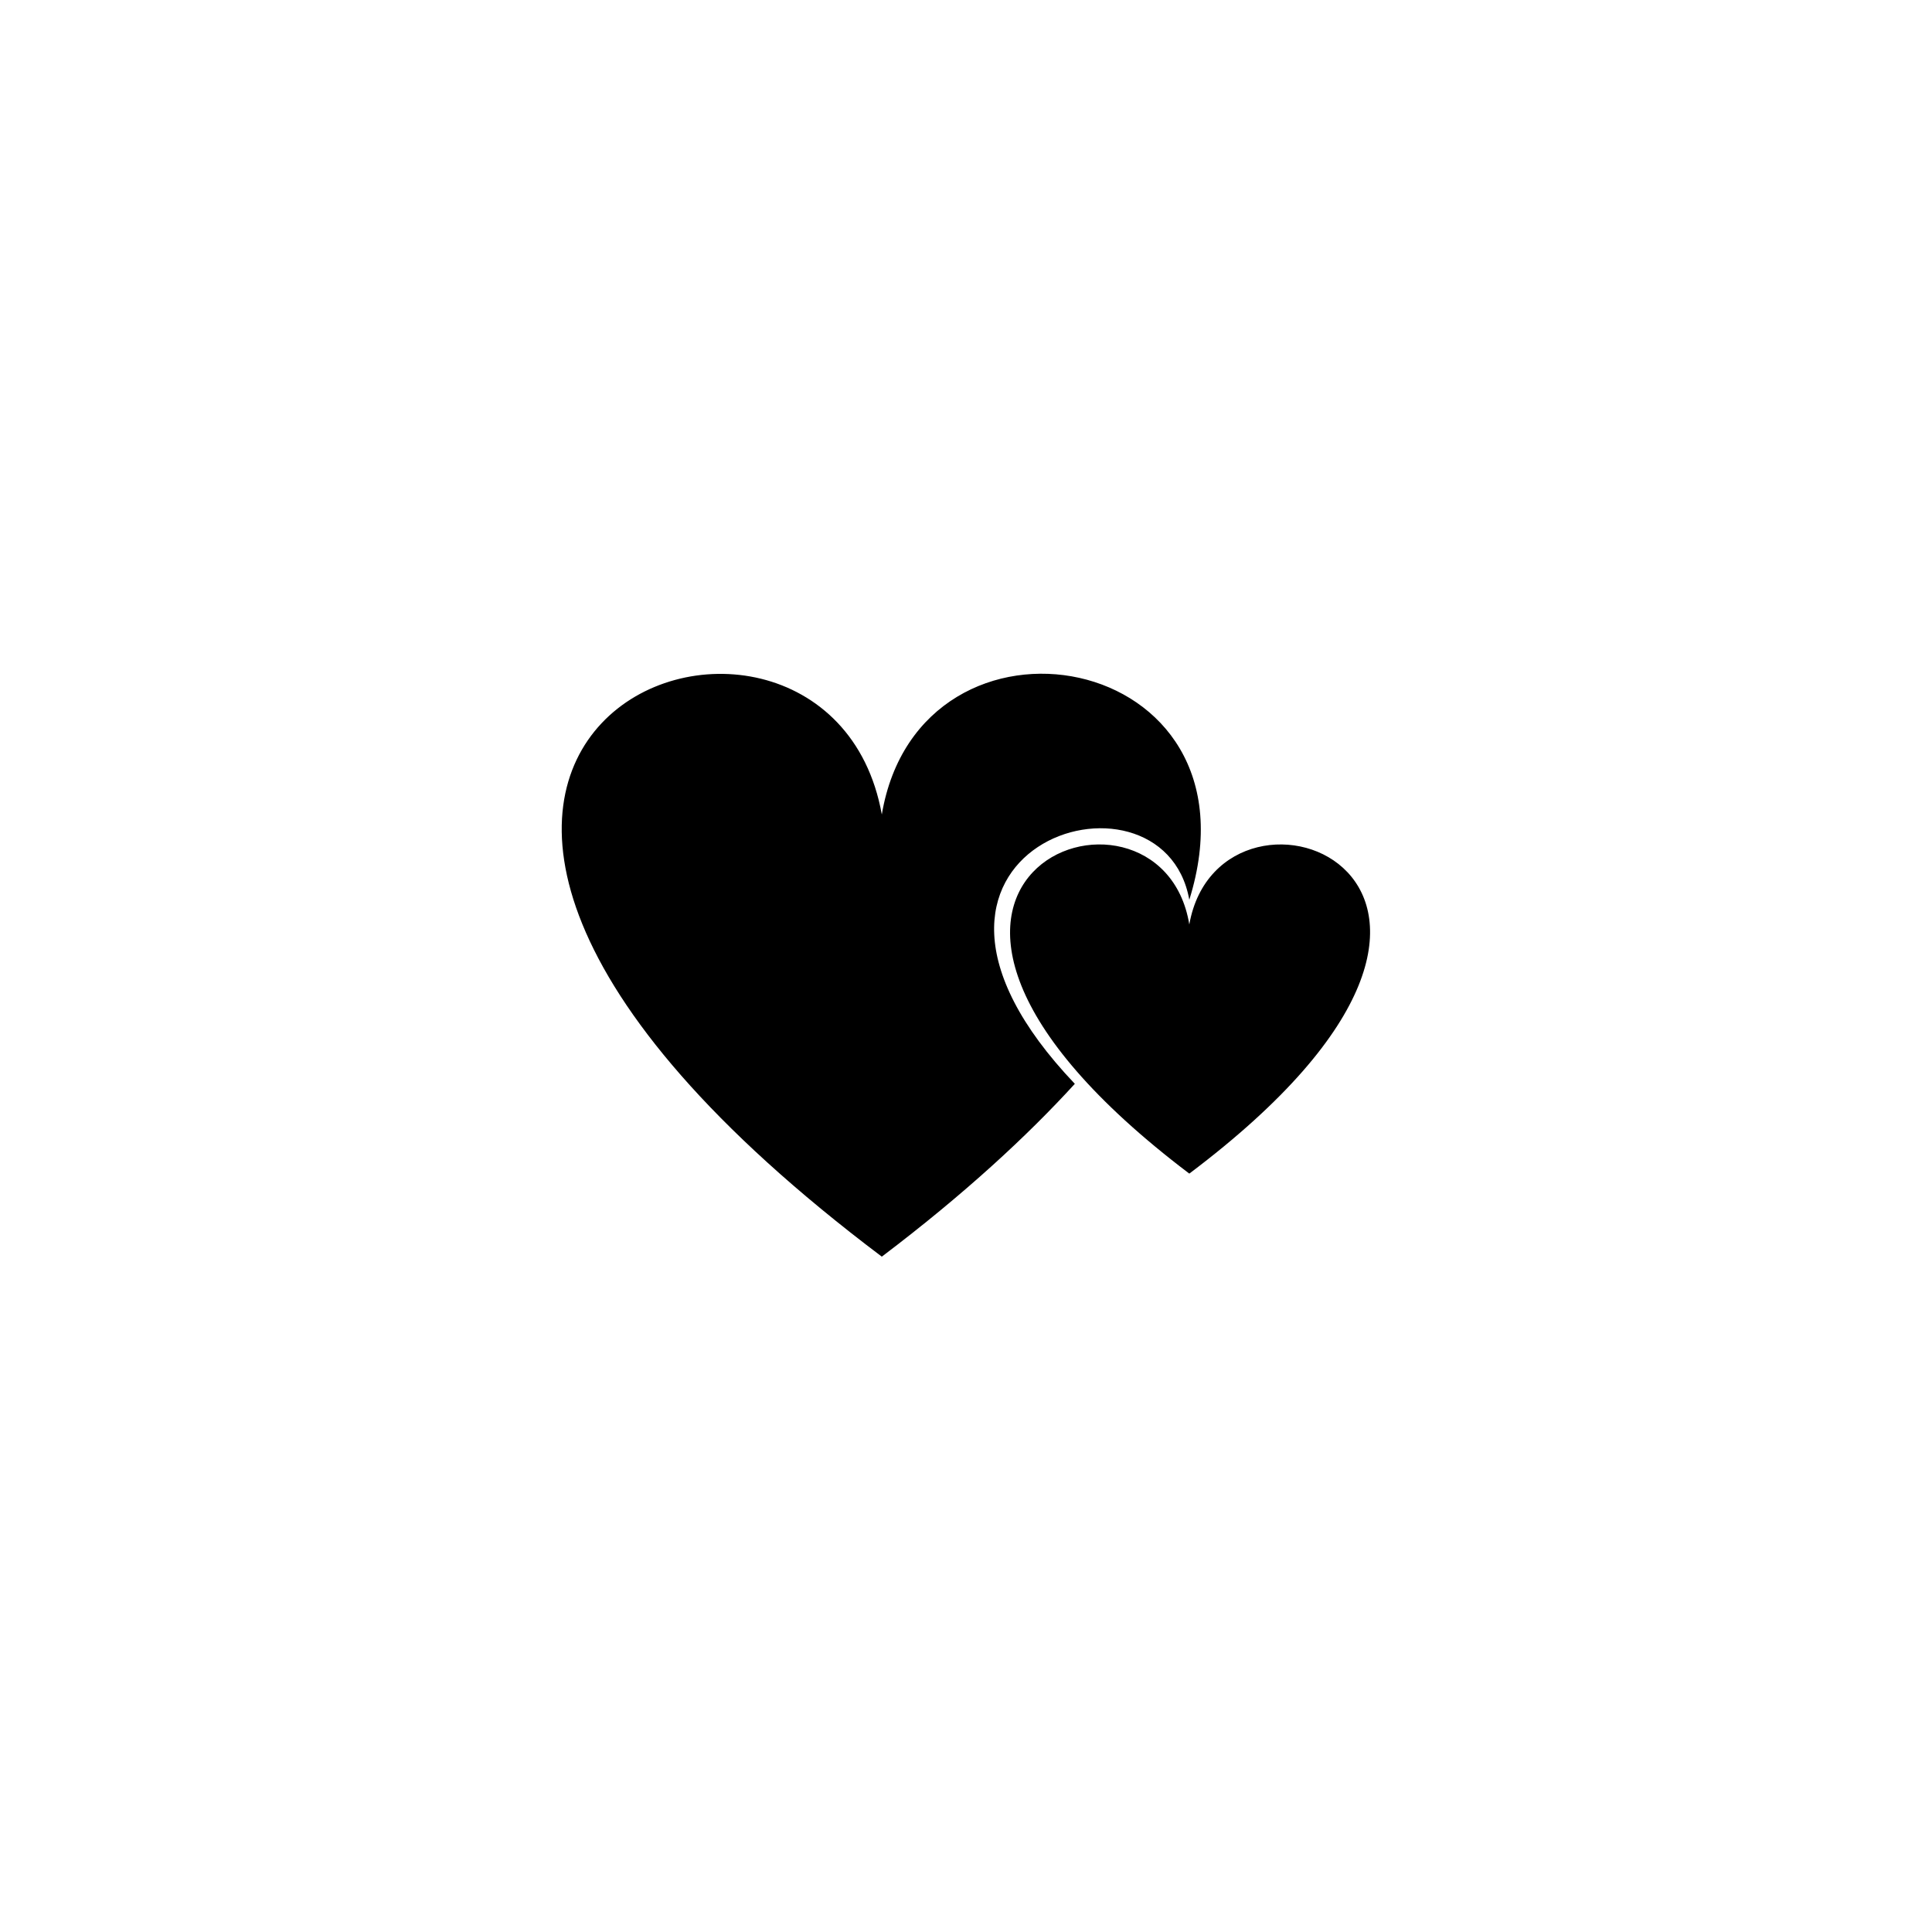 <?xml version="1.0" encoding="UTF-8"?>
<!-- The Best Svg Icon site in the world: iconSvg.co, Visit us! https://iconsvg.co -->
<svg fill="#000000" width="800px" height="800px" version="1.1" viewBox="144 144 512 512" xmlns="http://www.w3.org/2000/svg">
 <path d="m377.69 359.85c10.113-60.078 102.31-44.016 81.488 22.602-7.137-39.852-89.816-13.68-30.336 48.773-12.492 13.68-29.145 29.145-51.152 45.801-183.2-138-14.871-199.86 0-117.18zm81.488 29.145c8.328-46.992 103.5-11.895 0 66.023-102.9-77.922-7.734-113.02 0-66.023z" fill-rule="evenodd"/>
</svg>